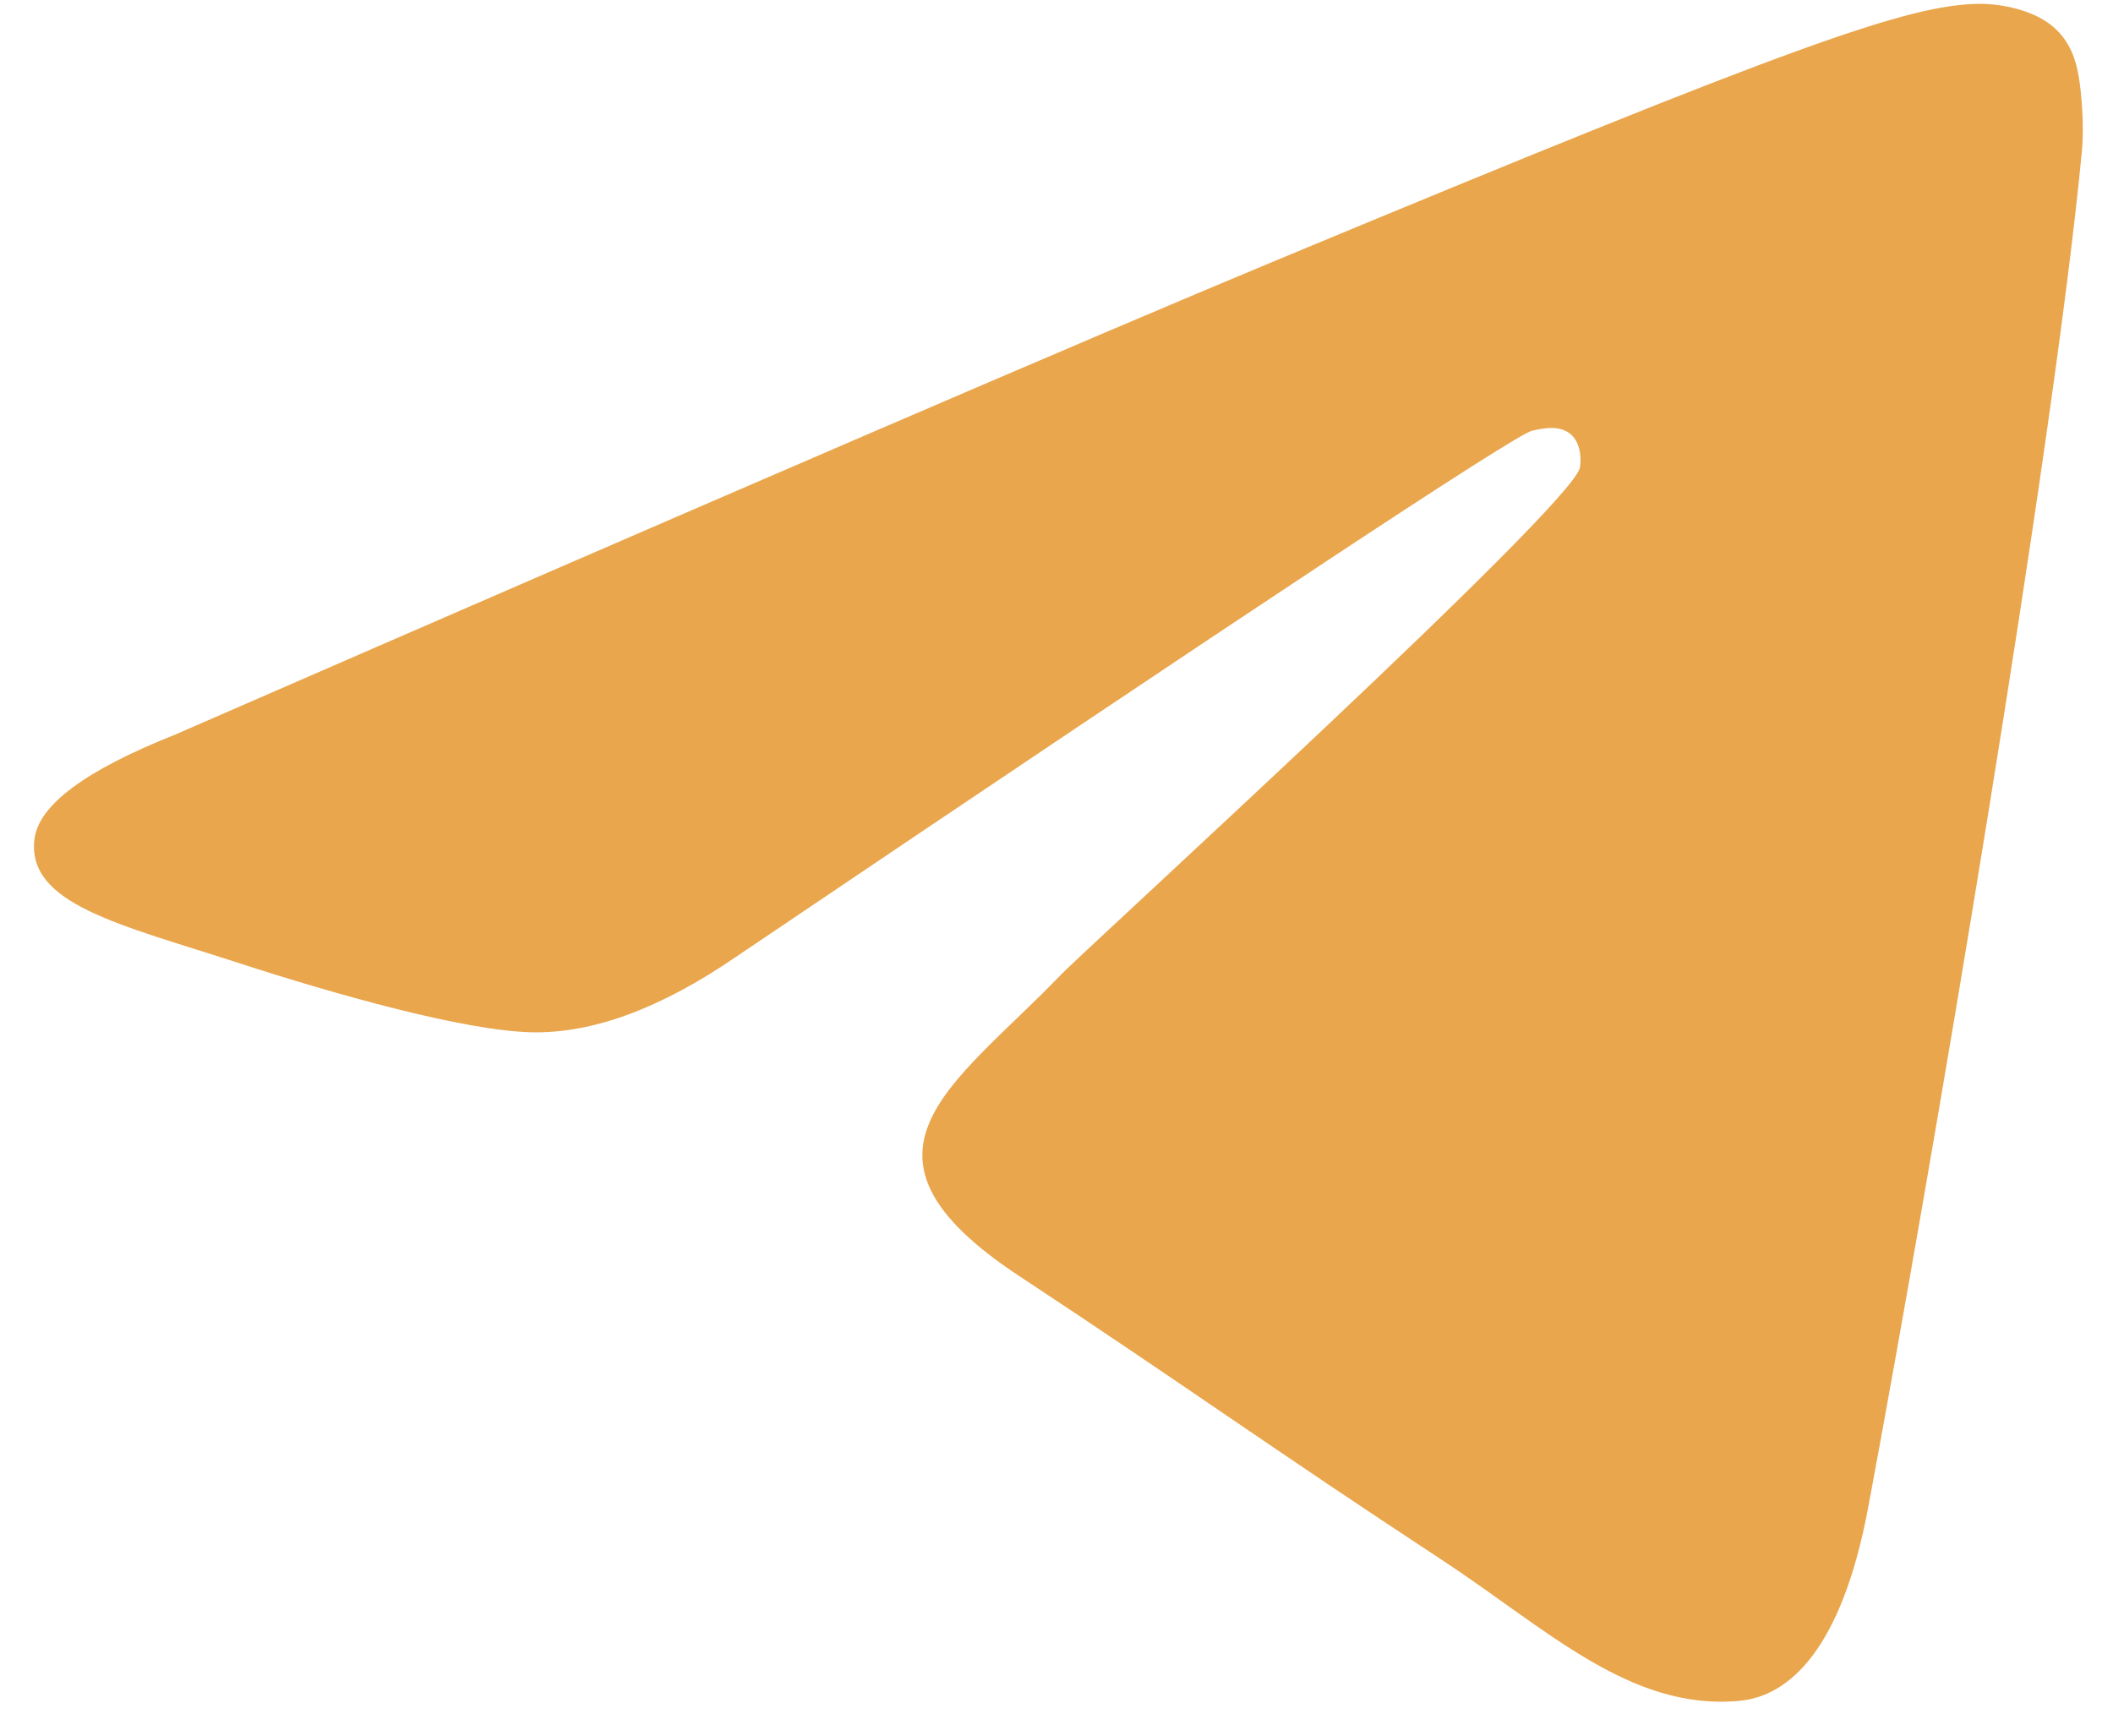 <?xml version="1.0" encoding="UTF-8"?> <svg xmlns="http://www.w3.org/2000/svg" width="56" height="46" viewBox="0 0 56 46" fill="none"><g clip-path="url(#clip0_2148_35)"><path fill-rule="evenodd" clip-rule="evenodd" d="M4.633 19.473C19.209 13.122 28.929 8.936 33.792 6.913C47.678 1.137 50.563 0.134 52.444 0.101C52.857 0.094 53.782 0.196 54.381 0.682C54.887 1.093 55.026 1.647 55.093 2.036C55.159 2.425 55.242 3.312 55.176 4.005C54.424 11.911 51.168 31.097 49.512 39.952C48.81 43.699 47.43 44.956 46.095 45.078C43.191 45.346 40.986 43.159 38.174 41.316C33.773 38.431 31.287 36.636 27.015 33.821C22.079 30.568 25.279 28.78 28.093 25.858C28.829 25.093 41.622 13.456 41.87 12.4C41.9 12.268 41.929 11.776 41.637 11.517C41.345 11.257 40.913 11.346 40.602 11.416C40.16 11.517 33.13 16.163 19.511 25.356C17.516 26.726 15.709 27.394 14.089 27.359C12.304 27.32 8.87 26.35 6.317 25.52C3.186 24.502 0.697 23.964 0.914 22.235C1.026 21.335 2.266 20.414 4.633 19.473Z" fill="#E9A64D"></path></g><defs><clipPath id="clip0_2148_35"><rect width="56" height="46" fill="white"></rect></clipPath></defs></svg> 